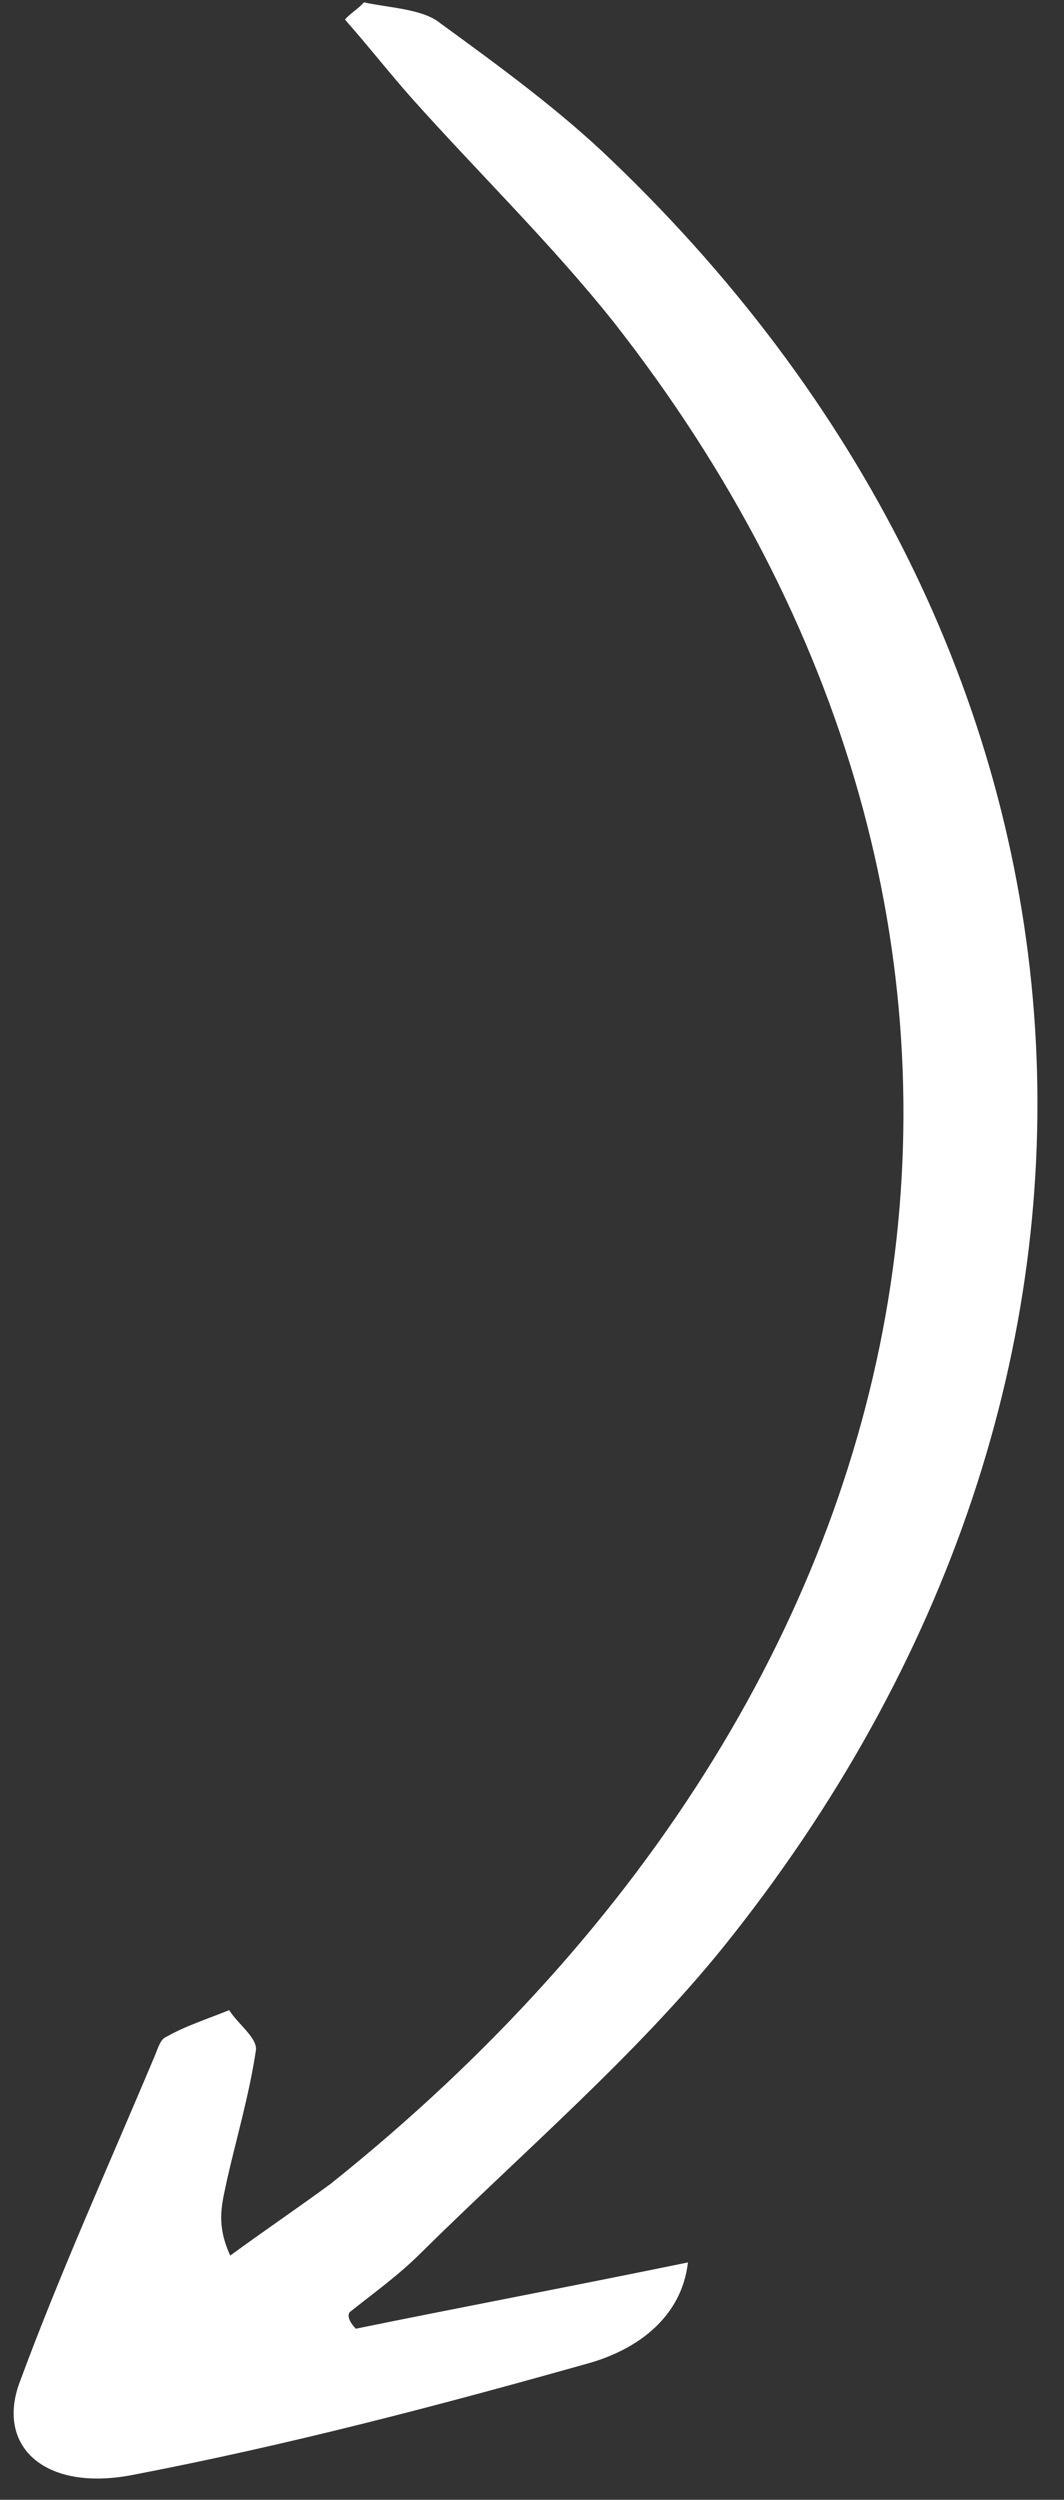 <svg width="23" height="54" fill="none" xmlns="http://www.w3.org/2000/svg"><rect width="100%" height="100%" fill="#333333" stroke="none"/><path d="M7.691 50.304c2.333-.476 4.608-.904 7.18-1.432-.136 1.173-1.074 1.875-2.147 2.178-3.22.907-6.504 1.77-9.855 2.412-1.915.373-2.979-.628-2.43-2.038.874-2.364 1.93-4.688 2.924-7.056.055-.136.108-.318.227-.366.413-.237.89-.387 1.364-.58.193.308.626.61.576.88-.144.949-.41 1.856-.617 2.76-.101.498-.264.953.064 1.662.704-.516 1.468-1.034 2.171-1.55 13.921-11.12 16.314-27.238 6.107-40.23-1.33-1.668-2.896-3.193-4.345-4.812C8.405 1.563 7.96.992 7.457.423c.115-.138.293-.233.408-.372.547.119 1.271.141 1.645.445 1.303.949 2.605 1.898 3.732 2.987 11.269 10.803 12.287 26.278 2.391 38.58-1.899 2.35-4.35 4.446-6.557 6.626-.465.463-.993.84-1.52 1.26-.056.091.01.224.135.355Z" fill="#fff"/></svg>
